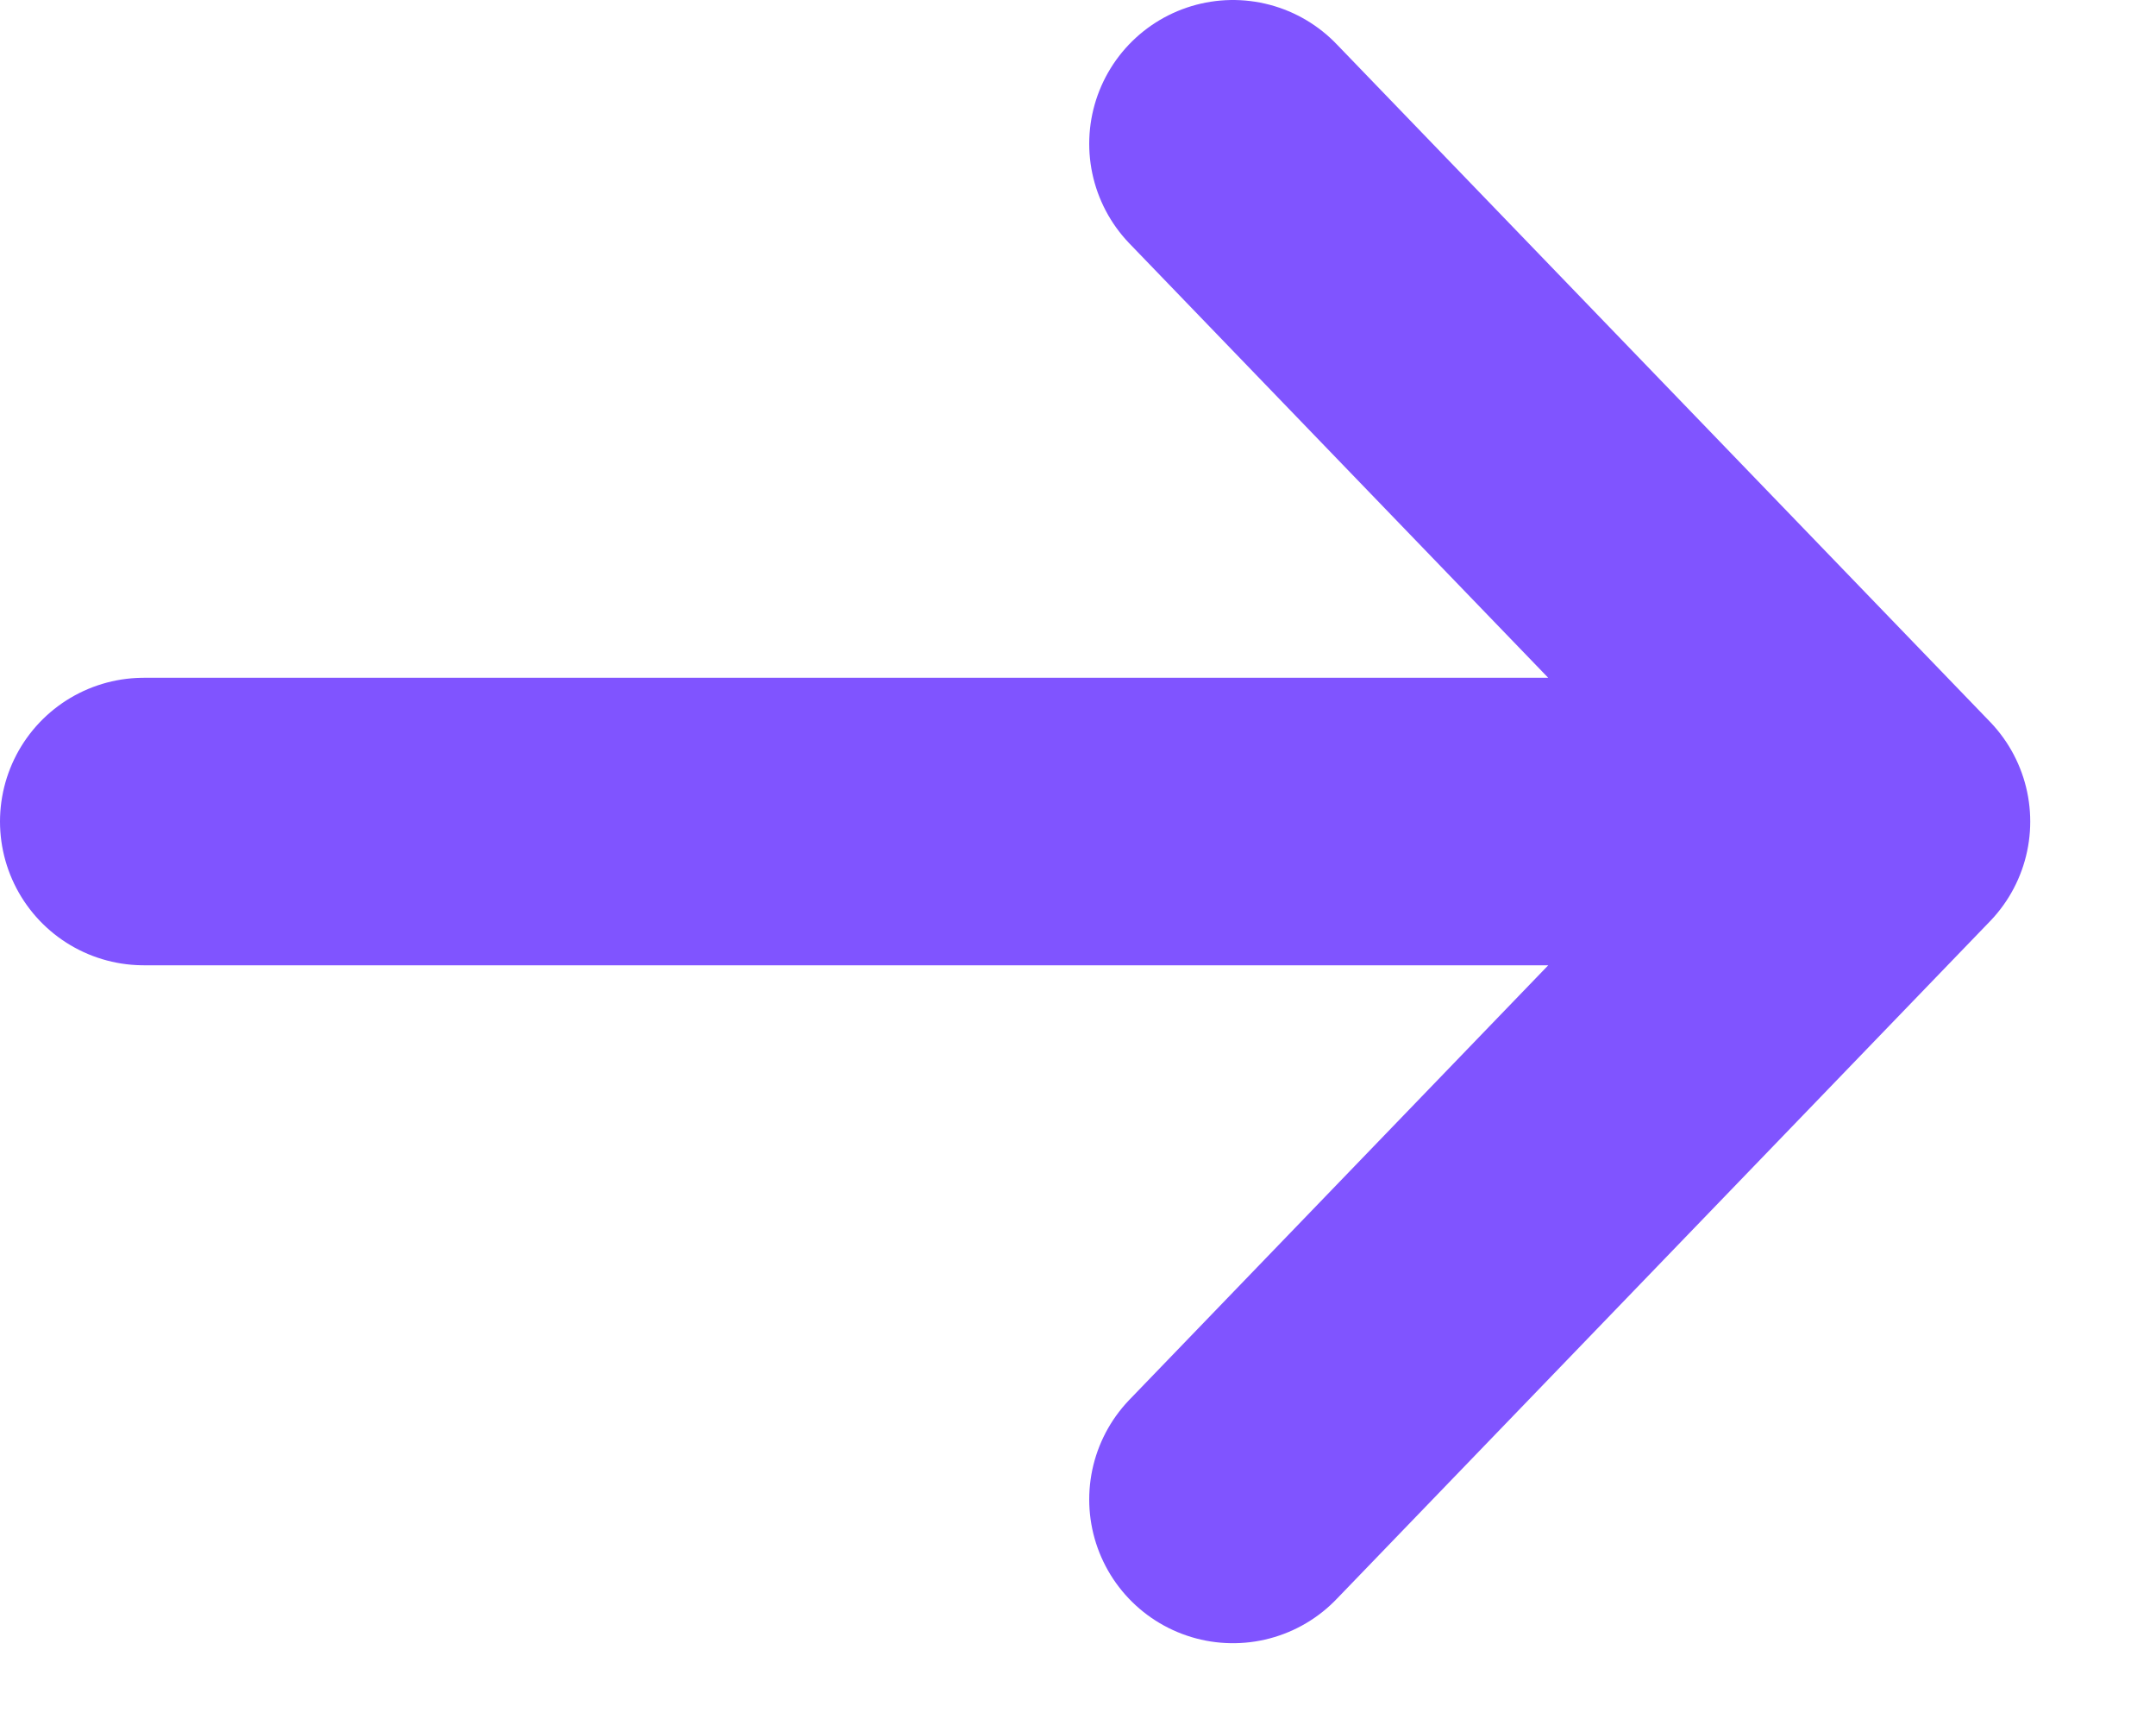 <svg width="15" height="12" viewBox="0 0 15 12" fill="none" xmlns="http://www.w3.org/2000/svg">
<path d="M13.125 5.715L8.578 10.431M13.125 5.715L8.578 1M13.125 5.715L1 5.715" stroke="#8054FF" stroke-width="2" stroke-linecap="round" stroke-linejoin="round"/>
</svg>
